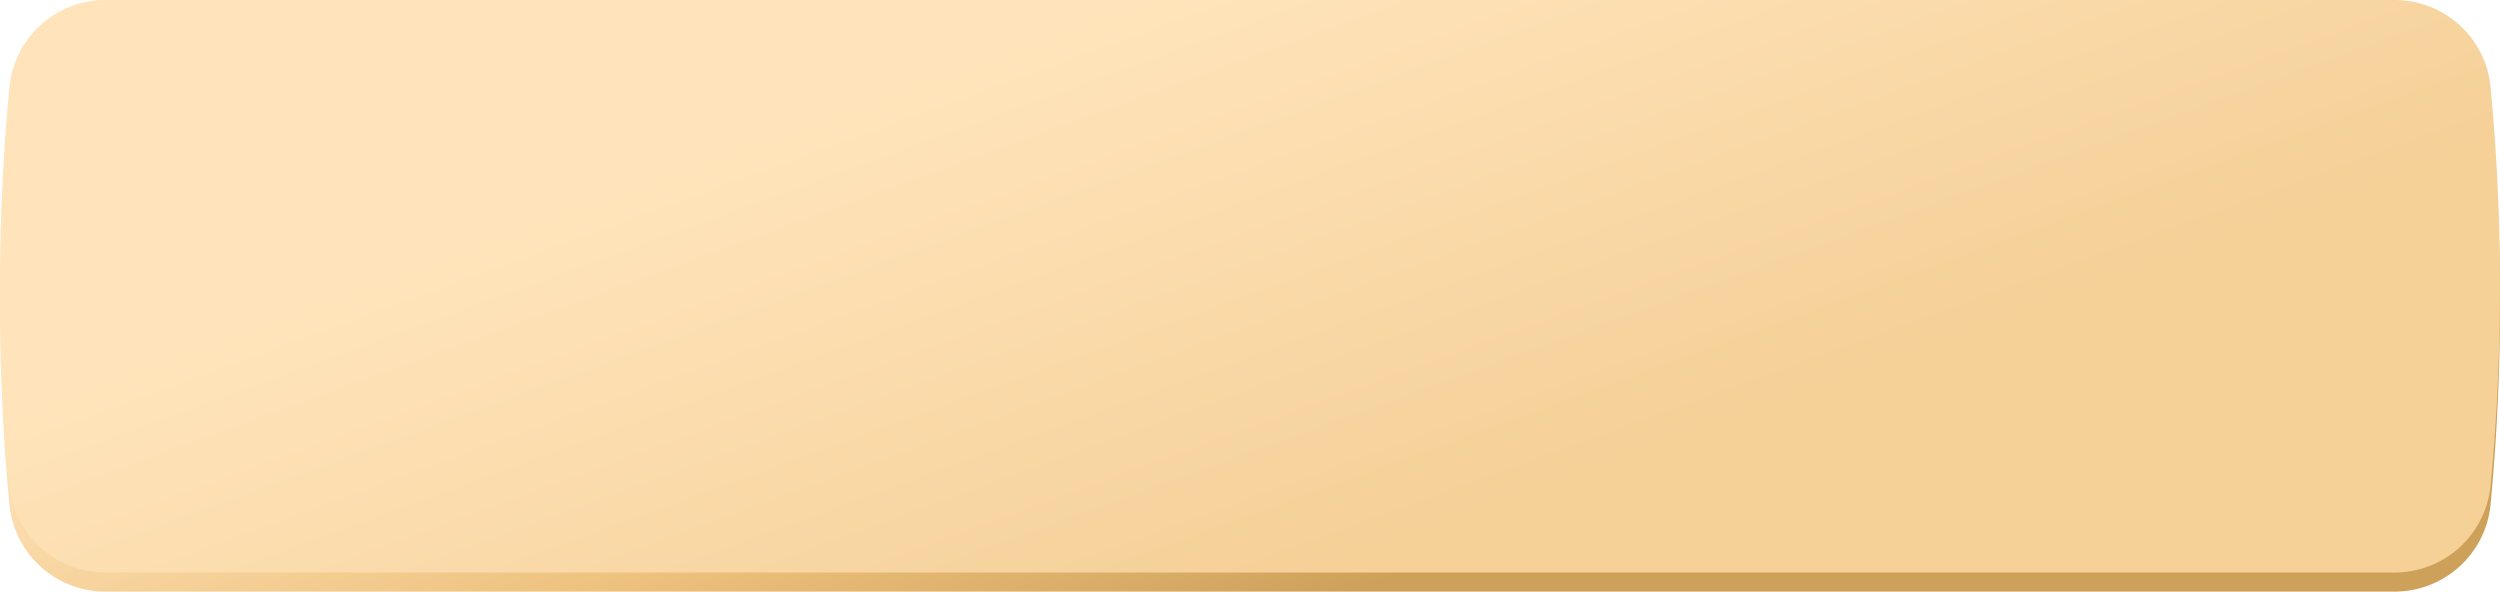 <?xml version="1.0" encoding="UTF-8"?> <svg xmlns="http://www.w3.org/2000/svg" xmlns:xlink="http://www.w3.org/1999/xlink" id="кнопка_1" data-name="кнопка 1" width="262" height="62" viewBox="0 0 262 62"> <defs> <style> .cls-1, .cls-2 { fill-rule: evenodd; } .cls-1 { fill: url(#linear-gradient); } .cls-2 { fill: url(#linear-gradient-2); } </style> <linearGradient id="linear-gradient" x1="872.919" y1="589" x2="851.081" y2="529" gradientUnits="userSpaceOnUse"> <stop offset="-0.25" stop-color="#cea15b"></stop> <stop offset="0.43" stop-color="#eec27e"></stop> <stop offset="1.25" stop-color="#ffe4bb"></stop> </linearGradient> <linearGradient id="linear-gradient-2" x1="872.919" y1="587" x2="851.081" y2="527" gradientUnits="userSpaceOnUse"> <stop offset="0" stop-color="#f5d097"></stop> <stop offset="0.025" stop-color="#f5d097"></stop> <stop offset="1" stop-color="#ffe4bb"></stop> </linearGradient> </defs> <path id="Прямоугольник_4_копия" data-name="Прямоугольник 4 копия" class="cls-1" d="M742,529H982a10.1,10.1,0,0,1,10,9c0.667,6.992,1,13.976,1,21s-0.333,14.008-1,21a10.1,10.1,0,0,1-10,9H742a10.1,10.1,0,0,1-10-9c-0.667-6.992-1-13.976-1-21s0.333-14.008,1-21A10.1,10.1,0,0,1,742,529Z" transform="translate(-731 -527)"></path> <path id="Прямоугольник_4" data-name="Прямоугольник 4" class="cls-2" d="M742,527H982a10.1,10.1,0,0,1,10,9c0.667,6.992,1,13.976,1,21s-0.333,14.008-1,21a10.1,10.1,0,0,1-10,9H742a10.1,10.1,0,0,1-10-9c-0.667-6.992-1-13.976-1-21s0.333-14.008,1-21A10.1,10.1,0,0,1,742,527Z" transform="translate(-731 -527)"></path> </svg> 